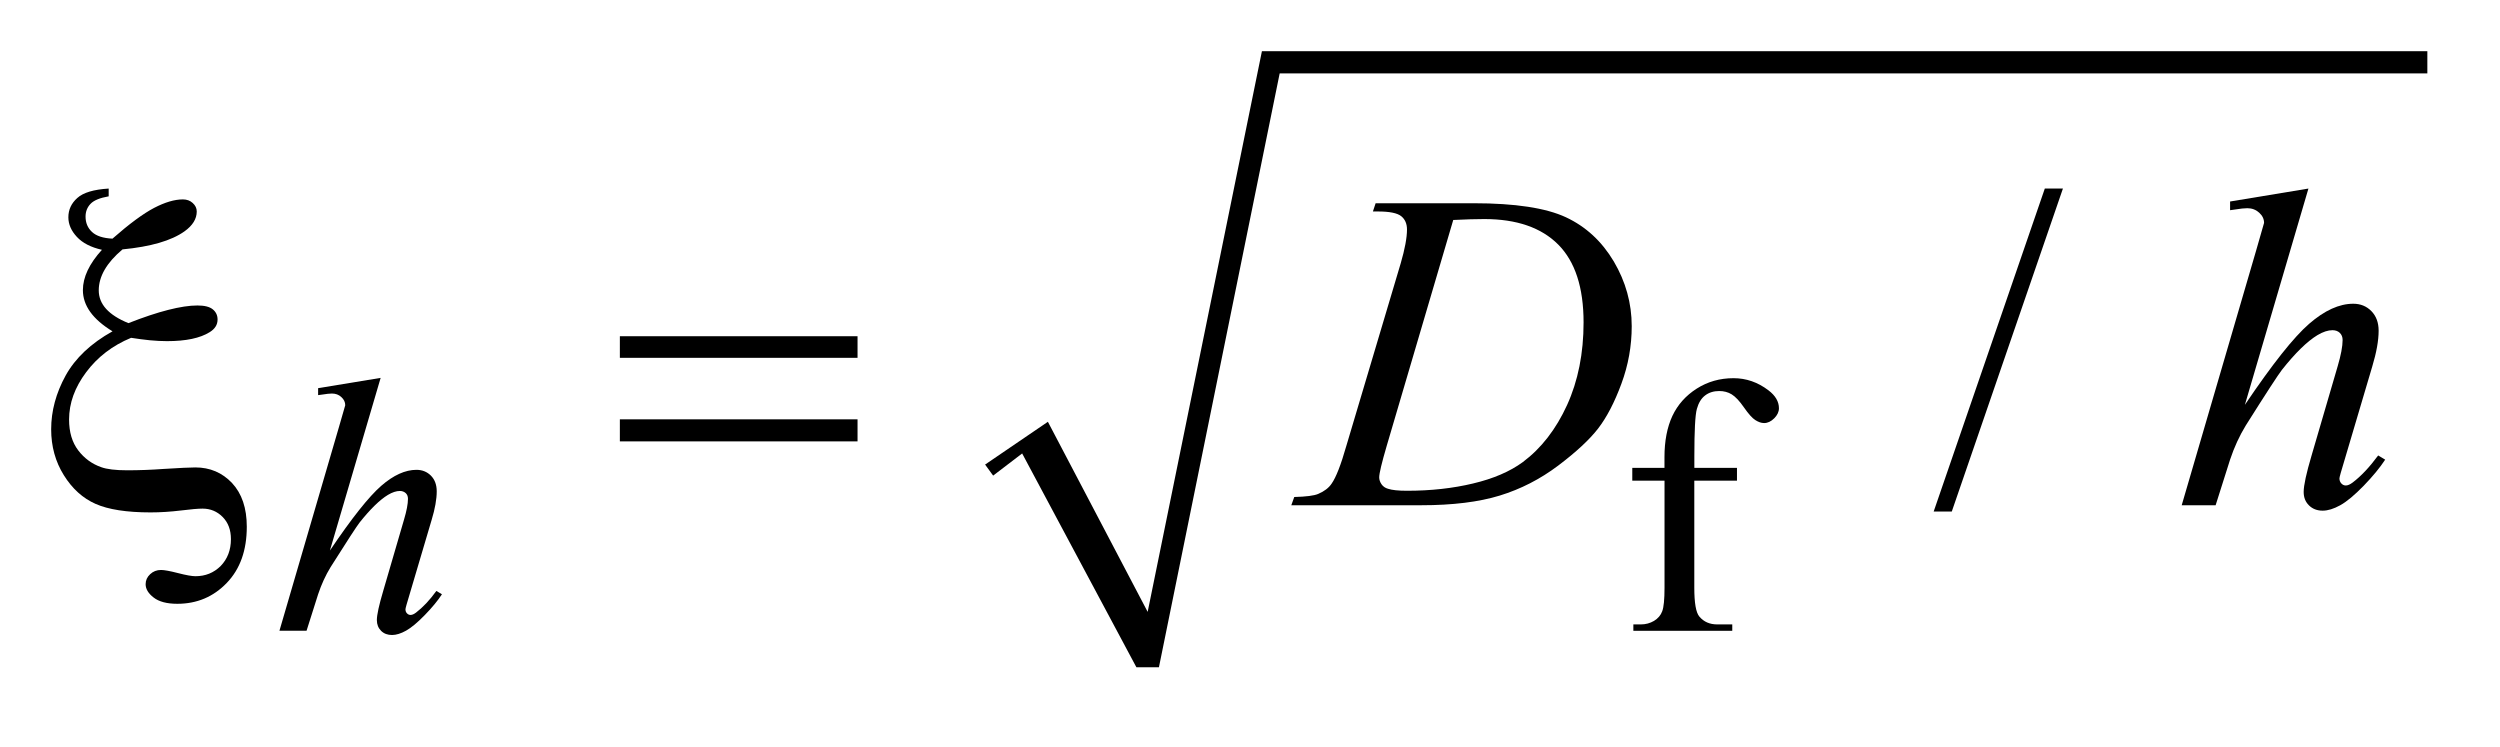 <?xml version="1.0" encoding="UTF-8"?>
<!DOCTYPE svg PUBLIC '-//W3C//DTD SVG 1.0//EN'
          'http://www.w3.org/TR/2001/REC-SVG-20010904/DTD/svg10.dtd'>
<svg stroke-dasharray="none" shape-rendering="auto" xmlns="http://www.w3.org/2000/svg" font-family="'Dialog'" text-rendering="auto" width="77" fill-opacity="1" color-interpolation="auto" color-rendering="auto" preserveAspectRatio="xMidYMid meet" font-size="12px" viewBox="0 0 77 23" fill="black" xmlns:xlink="http://www.w3.org/1999/xlink" stroke="black" image-rendering="auto" stroke-miterlimit="10" stroke-linecap="square" stroke-linejoin="miter" font-style="normal" stroke-width="1" height="23" stroke-dashoffset="0" font-weight="normal" stroke-opacity="1"
><!--Generated by the Batik Graphics2D SVG Generator--><defs id="genericDefs"
  /><g
  ><defs id="defs1"
    ><clipPath clipPathUnits="userSpaceOnUse" id="clipPath1"
      ><path d="M-1 -1 L47.438 -1 L47.438 13.041 L-1 13.041 L-1 -1 Z"
      /></clipPath
      ><clipPath clipPathUnits="userSpaceOnUse" id="clipPath2"
      ><path d="M-0 -0 L-0 12.041 L46.438 12.041 L46.438 -0 Z"
      /></clipPath
    ></defs
    ><g transform="matrix(1.576,0,0,1.576,1.576,1.576)"
    ><path d="M18.252 8.079 L19.479 7.243 L21.429 10.958 L23.662 0 L46.438 0 L46.438 0.434 L24.009 0.434 L21.649 12.041 L21.209 12.041 L18.976 7.862 L18.409 8.295 Z" fill-rule="evenodd" clip-path="url(#clipPath2)" stroke="none"
    /></g
    ><g transform="matrix(1.576,0,0,1.576,1.576,1.576)"
    ><path d="M32.112 8.394 L32.112 10.487 C32.112 10.783 32.144 10.971 32.211 11.05 C32.298 11.153 32.414 11.203 32.561 11.203 L32.854 11.203 L32.854 11.328 L30.921 11.328 L30.921 11.203 L31.067 11.203 C31.161 11.203 31.247 11.18 31.325 11.134 C31.402 11.087 31.456 11.025 31.485 10.946 C31.515 10.868 31.53 10.715 31.53 10.488 L31.53 8.394 L30.9 8.394 L30.9 8.144 L31.529 8.144 L31.529 7.935 C31.529 7.618 31.581 7.349 31.684 7.128 C31.788 6.908 31.946 6.731 32.159 6.595 C32.373 6.459 32.612 6.391 32.879 6.391 C33.126 6.391 33.354 6.47 33.561 6.628 C33.698 6.732 33.766 6.849 33.766 6.979 C33.766 7.048 33.735 7.114 33.674 7.175 C33.612 7.237 33.546 7.268 33.476 7.268 C33.421 7.268 33.365 7.248 33.305 7.21 C33.244 7.172 33.171 7.089 33.083 6.963 C32.996 6.837 32.916 6.752 32.843 6.707 C32.771 6.663 32.689 6.642 32.6 6.642 C32.492 6.642 32.4 6.67 32.325 6.727 C32.249 6.784 32.195 6.872 32.162 6.992 C32.129 7.111 32.113 7.419 32.113 7.915 L32.113 8.144 L32.946 8.144 L32.946 8.394 L32.112 8.394 Z" stroke="none" clip-path="url(#clipPath2)"
    /></g
    ><g transform="matrix(1.576,0,0,1.576,1.576,1.576)"
    ><path d="M39.316 2.685 L37.144 8.997 L36.79 8.997 L38.962 2.685 L39.316 2.685 Z" stroke="none" clip-path="url(#clipPath2)"
    /></g
    ><g transform="matrix(1.576,0,0,1.576,1.576,1.576)"
    ><path d="M6.439 6.385 L5.447 9.76 C5.875 9.125 6.21 8.704 6.45 8.495 C6.69 8.286 6.92 8.182 7.139 8.182 C7.252 8.182 7.346 8.22 7.422 8.296 C7.497 8.372 7.535 8.475 7.535 8.602 C7.535 8.755 7.502 8.941 7.436 9.159 L7.005 10.615 C6.951 10.792 6.924 10.888 6.924 10.907 C6.924 10.94 6.934 10.967 6.954 10.987 C6.974 11.008 6.997 11.018 7.023 11.018 C7.054 11.018 7.089 11.003 7.129 10.973 C7.263 10.871 7.397 10.73 7.528 10.549 L7.637 10.614 C7.557 10.737 7.446 10.872 7.303 11.019 C7.16 11.166 7.038 11.268 6.936 11.325 C6.834 11.382 6.742 11.41 6.662 11.41 C6.575 11.41 6.504 11.384 6.448 11.329 C6.393 11.274 6.365 11.204 6.365 11.118 C6.365 11.016 6.407 10.826 6.489 10.549 L6.895 9.158 C6.947 8.984 6.973 8.847 6.973 8.748 C6.973 8.701 6.958 8.664 6.929 8.637 C6.899 8.61 6.861 8.595 6.814 8.595 C6.746 8.595 6.668 8.62 6.581 8.672 C6.421 8.769 6.236 8.95 6.026 9.214 C5.97 9.286 5.781 9.576 5.461 10.083 C5.362 10.245 5.281 10.422 5.217 10.614 L4.991 11.327 L4.461 11.327 L5.623 7.35 L5.747 6.92 C5.747 6.859 5.722 6.806 5.671 6.76 C5.621 6.713 5.559 6.691 5.486 6.691 C5.444 6.691 5.379 6.698 5.292 6.712 L5.217 6.722 L5.217 6.586 L6.439 6.385 Z" stroke="none" clip-path="url(#clipPath2)"
    /></g
    ><g transform="matrix(1.576,0,0,1.576,1.576,1.576)"
    ><path d="M25.831 3.133 L25.884 2.972 L27.8 2.972 C28.611 2.972 29.211 3.064 29.603 3.246 C29.994 3.429 30.305 3.717 30.539 4.11 C30.771 4.504 30.889 4.925 30.889 5.375 C30.889 5.761 30.822 6.136 30.687 6.5 C30.553 6.864 30.401 7.155 30.232 7.375 C30.062 7.594 29.802 7.835 29.451 8.1 C29.1 8.364 28.72 8.559 28.31 8.685 C27.9 8.811 27.388 8.874 26.775 8.874 L24.236 8.874 L24.294 8.713 C24.526 8.707 24.683 8.687 24.763 8.652 C24.88 8.602 24.968 8.536 25.024 8.452 C25.11 8.33 25.206 8.085 25.311 7.716 L26.374 4.147 C26.456 3.866 26.497 3.645 26.497 3.485 C26.497 3.372 26.459 3.285 26.383 3.224 C26.306 3.163 26.155 3.133 25.932 3.133 L25.831 3.133 ZM27.401 3.299 L26.1 7.716 C26.003 8.047 25.954 8.252 25.954 8.33 C25.954 8.376 25.97 8.421 26 8.465 C26.031 8.509 26.073 8.537 26.126 8.552 C26.203 8.578 26.327 8.591 26.498 8.591 C26.961 8.591 27.391 8.544 27.787 8.449 C28.184 8.355 28.509 8.216 28.763 8.029 C29.123 7.759 29.41 7.388 29.626 6.915 C29.841 6.442 29.948 5.904 29.948 5.301 C29.948 4.619 29.783 4.112 29.453 3.78 C29.123 3.448 28.64 3.281 28.007 3.281 C27.852 3.281 27.649 3.287 27.401 3.299 Z" stroke="none" clip-path="url(#clipPath2)"
    /></g
    ><g transform="matrix(1.576,0,0,1.576,1.576,1.576)"
    ><path d="M44.114 2.685 L42.872 6.912 C43.408 6.117 43.827 5.589 44.128 5.328 C44.429 5.067 44.716 4.936 44.99 4.936 C45.132 4.936 45.25 4.984 45.344 5.08 C45.438 5.176 45.486 5.304 45.486 5.463 C45.486 5.655 45.444 5.887 45.362 6.16 L44.822 7.983 C44.755 8.204 44.72 8.326 44.72 8.349 C44.72 8.389 44.733 8.422 44.758 8.449 C44.782 8.475 44.812 8.488 44.844 8.488 C44.882 8.488 44.926 8.469 44.977 8.431 C45.145 8.304 45.311 8.126 45.477 7.901 L45.614 7.983 C45.513 8.137 45.375 8.306 45.196 8.491 C45.017 8.675 44.864 8.803 44.736 8.874 C44.608 8.945 44.493 8.98 44.393 8.98 C44.284 8.98 44.195 8.946 44.125 8.877 C44.055 8.808 44.021 8.722 44.021 8.614 C44.021 8.486 44.073 8.248 44.176 7.9 L44.685 6.159 C44.749 5.941 44.782 5.77 44.782 5.645 C44.782 5.587 44.764 5.541 44.727 5.505 C44.69 5.47 44.642 5.453 44.583 5.453 C44.497 5.453 44.399 5.485 44.291 5.549 C44.09 5.671 43.858 5.897 43.596 6.228 C43.526 6.318 43.289 6.681 42.889 7.316 C42.765 7.519 42.663 7.742 42.583 7.982 L42.3 8.875 L41.637 8.875 L43.092 3.896 L43.247 3.356 C43.247 3.28 43.215 3.214 43.151 3.156 C43.087 3.098 43.01 3.069 42.919 3.069 C42.866 3.069 42.785 3.077 42.676 3.095 L42.583 3.108 L42.583 2.938 L44.114 2.685 Z" stroke="none" clip-path="url(#clipPath2)"
    /></g
    ><g transform="matrix(1.576,0,0,1.576,1.576,1.576)"
    ><path d="M1.124 2.685 L1.124 2.837 C0.953 2.867 0.835 2.915 0.77 2.983 C0.705 3.051 0.672 3.134 0.672 3.233 C0.672 3.355 0.714 3.455 0.798 3.533 C0.882 3.612 1.015 3.655 1.198 3.664 C1.528 3.374 1.8 3.174 2.012 3.063 C2.224 2.953 2.411 2.897 2.574 2.897 C2.651 2.897 2.715 2.92 2.766 2.967 C2.819 3.015 2.845 3.07 2.845 3.133 C2.845 3.278 2.765 3.407 2.606 3.521 C2.349 3.704 1.945 3.821 1.394 3.874 C1.084 4.135 0.93 4.402 0.93 4.675 C0.93 4.945 1.123 5.158 1.51 5.315 C1.805 5.199 2.064 5.113 2.288 5.056 C2.512 4.999 2.702 4.97 2.858 4.97 C2.997 4.97 3.097 4.995 3.159 5.046 C3.221 5.097 3.252 5.163 3.252 5.244 C3.252 5.346 3.201 5.428 3.097 5.492 C2.911 5.608 2.634 5.667 2.265 5.667 C2.159 5.667 2.047 5.661 1.929 5.65 C1.811 5.638 1.689 5.622 1.562 5.602 C1.199 5.752 0.906 5.977 0.684 6.274 C0.461 6.572 0.35 6.879 0.35 7.199 C0.35 7.446 0.41 7.646 0.529 7.802 C0.648 7.958 0.798 8.067 0.978 8.13 C1.087 8.17 1.256 8.191 1.486 8.191 C1.722 8.191 1.957 8.182 2.19 8.165 C2.508 8.145 2.718 8.135 2.818 8.135 C3.104 8.135 3.343 8.237 3.535 8.44 C3.727 8.646 3.823 8.93 3.823 9.294 C3.823 9.755 3.693 10.121 3.431 10.393 C3.17 10.664 2.848 10.8 2.465 10.8 C2.261 10.8 2.107 10.759 2.003 10.678 C1.898 10.597 1.846 10.51 1.846 10.417 C1.846 10.341 1.876 10.276 1.935 10.221 C1.994 10.166 2.064 10.139 2.147 10.139 C2.209 10.139 2.32 10.159 2.479 10.2 C2.638 10.241 2.751 10.261 2.819 10.261 C3.014 10.261 3.178 10.195 3.313 10.061 C3.445 9.925 3.513 9.75 3.513 9.536 C3.513 9.356 3.459 9.212 3.351 9.103 C3.244 8.995 3.113 8.94 2.959 8.94 C2.874 8.94 2.731 8.952 2.532 8.977 C2.333 9.001 2.136 9.014 1.942 9.014 C1.476 9.014 1.118 8.958 0.869 8.848 C0.619 8.738 0.412 8.551 0.247 8.286 C0.083 8.023 0 7.724 0 7.39 C0 7.031 0.095 6.68 0.283 6.339 C0.472 5.998 0.777 5.71 1.199 5.475 C0.813 5.24 0.62 4.972 0.62 4.67 C0.62 4.418 0.744 4.155 0.992 3.882 C0.776 3.833 0.613 3.749 0.502 3.629 C0.392 3.511 0.336 3.383 0.336 3.247 C0.336 3.099 0.394 2.973 0.511 2.869 C0.627 2.764 0.832 2.703 1.124 2.685 Z" stroke="none" clip-path="url(#clipPath2)"
    /></g
    ><g transform="matrix(1.576,0,0,1.576,1.576,1.576)"
    ><path d="M11.114 5.571 L15.759 5.571 L15.759 5.993 L11.114 5.993 L11.114 5.571 ZM11.114 7.195 L15.759 7.195 L15.759 7.626 L11.114 7.626 L11.114 7.195 Z" stroke="none" clip-path="url(#clipPath2)"
    /></g
  ></g
></svg
>
